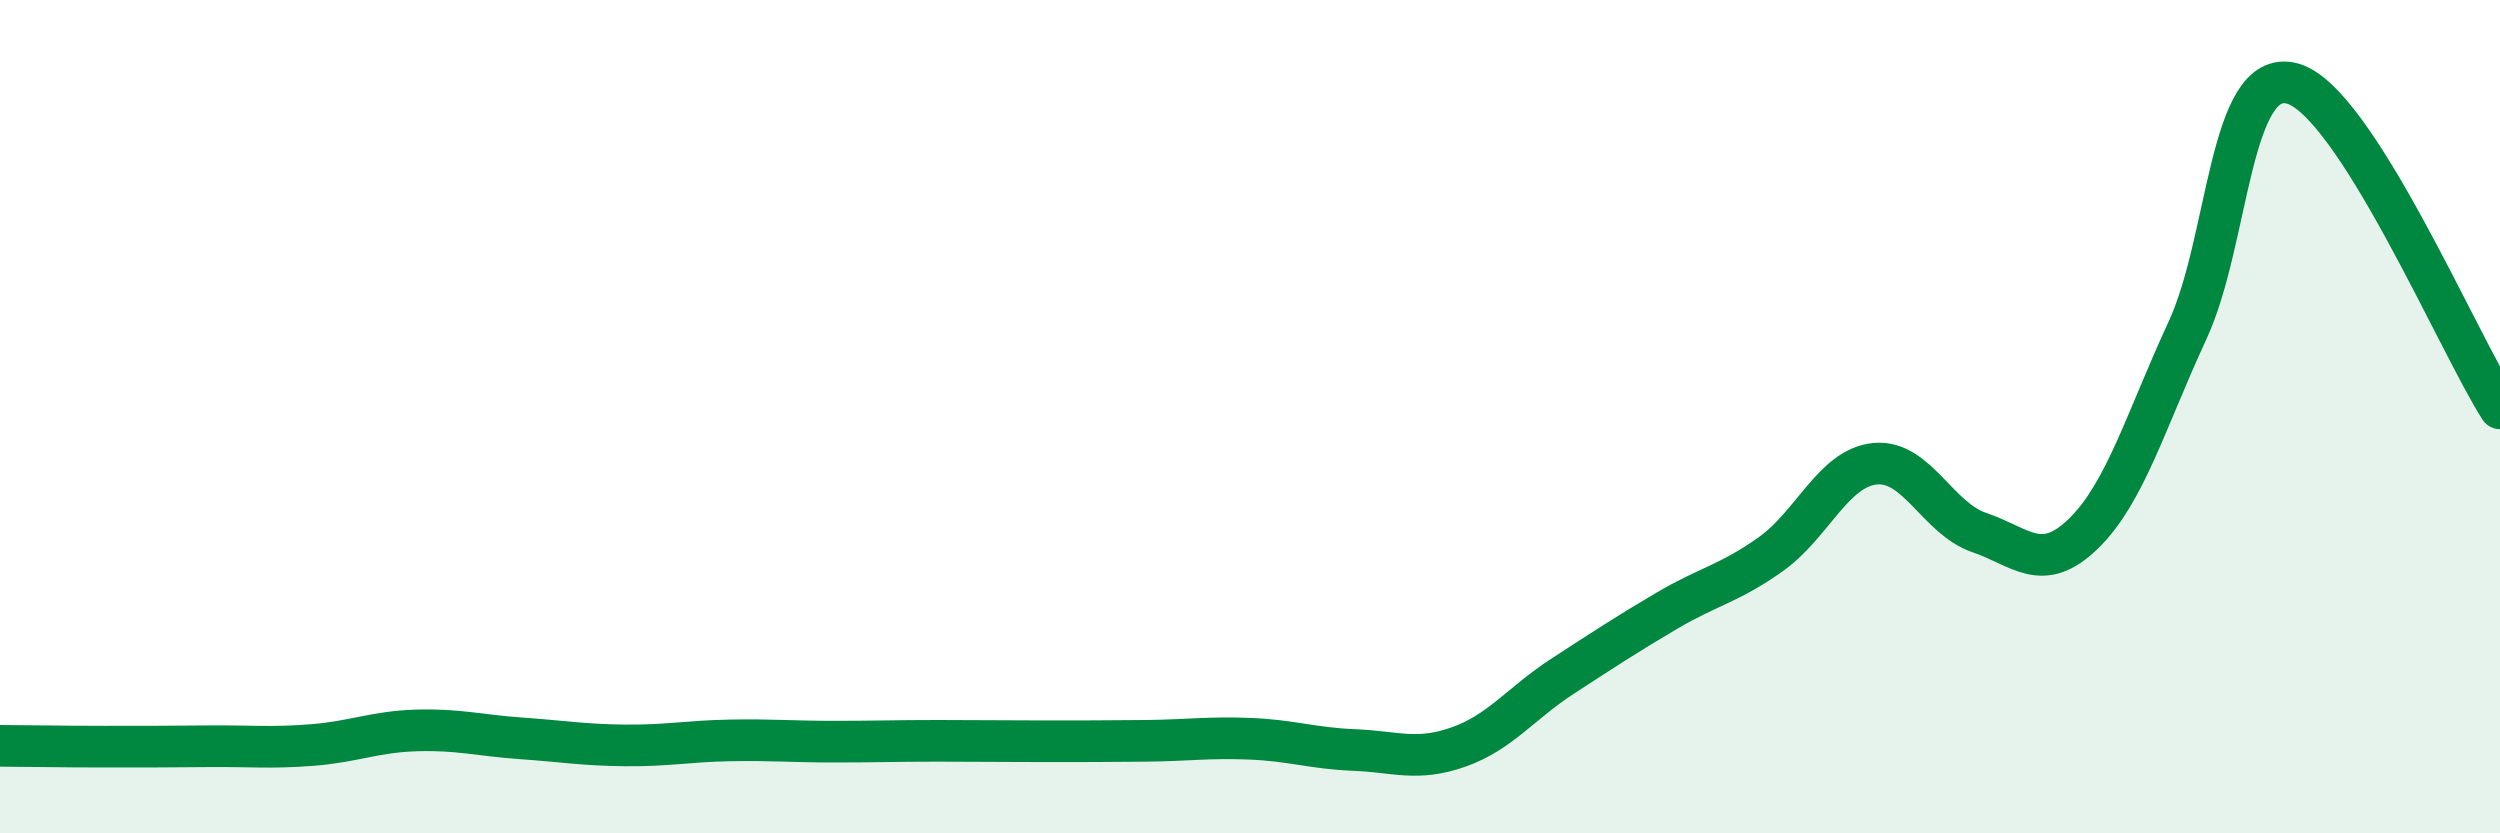 
    <svg width="60" height="20" viewBox="0 0 60 20" xmlns="http://www.w3.org/2000/svg">
      <path
        d="M 0,17.9 C 0.5,17.9 1.5,17.92 2.5,17.92 C 3.5,17.92 4,17.92 5,17.91 C 6,17.9 6.5,17.96 7.5,17.88 C 8.5,17.8 9,17.56 10,17.53 C 11,17.5 11.5,17.65 12.5,17.72 C 13.5,17.79 14,17.88 15,17.89 C 16,17.9 16.5,17.79 17.5,17.77 C 18.5,17.75 19,17.8 20,17.8 C 21,17.8 21.5,17.78 22.5,17.78 C 23.5,17.78 24,17.79 25,17.79 C 26,17.79 26.5,17.79 27.5,17.78 C 28.5,17.77 29,17.69 30,17.73 C 31,17.77 31.5,17.96 32.5,18 C 33.5,18.04 34,18.28 35,17.93 C 36,17.58 36.5,16.88 37.5,16.23 C 38.5,15.58 39,15.25 40,14.66 C 41,14.07 41.5,14.01 42.5,13.3 C 43.5,12.59 44,11.23 45,11.13 C 46,11.03 46.5,12.44 47.5,12.78 C 48.5,13.12 49,13.78 50,12.81 C 51,11.84 51.5,10.09 52.5,7.93 C 53.5,5.77 53.5,1.63 55,2 C 56.5,2.37 59,8.24 60,9.8L60 20L0 20Z"
        fill="#008740"
        opacity="0.1"
        stroke-linecap="round"
        stroke-linejoin="round"
      />
      <path
        d="M 0,17.9 C 0.5,17.9 1.5,17.92 2.5,17.92 C 3.5,17.92 4,17.92 5,17.91 C 6,17.9 6.5,17.96 7.5,17.88 C 8.5,17.8 9,17.56 10,17.53 C 11,17.5 11.5,17.65 12.5,17.72 C 13.5,17.79 14,17.88 15,17.89 C 16,17.9 16.5,17.79 17.5,17.77 C 18.5,17.75 19,17.8 20,17.8 C 21,17.8 21.5,17.78 22.5,17.78 C 23.5,17.78 24,17.79 25,17.79 C 26,17.79 26.5,17.79 27.5,17.78 C 28.5,17.77 29,17.69 30,17.73 C 31,17.77 31.5,17.96 32.5,18 C 33.5,18.04 34,18.28 35,17.93 C 36,17.58 36.5,16.88 37.5,16.23 C 38.5,15.58 39,15.25 40,14.66 C 41,14.07 41.5,14.01 42.5,13.3 C 43.5,12.59 44,11.23 45,11.13 C 46,11.03 46.5,12.44 47.5,12.78 C 48.5,13.12 49,13.78 50,12.81 C 51,11.84 51.5,10.09 52.5,7.93 C 53.5,5.77 53.5,1.63 55,2 C 56.5,2.37 59,8.24 60,9.8"
        stroke="#008740"
        stroke-width="1"
        fill="none"
        stroke-linecap="round"
        stroke-linejoin="round"
      />
    </svg>
  